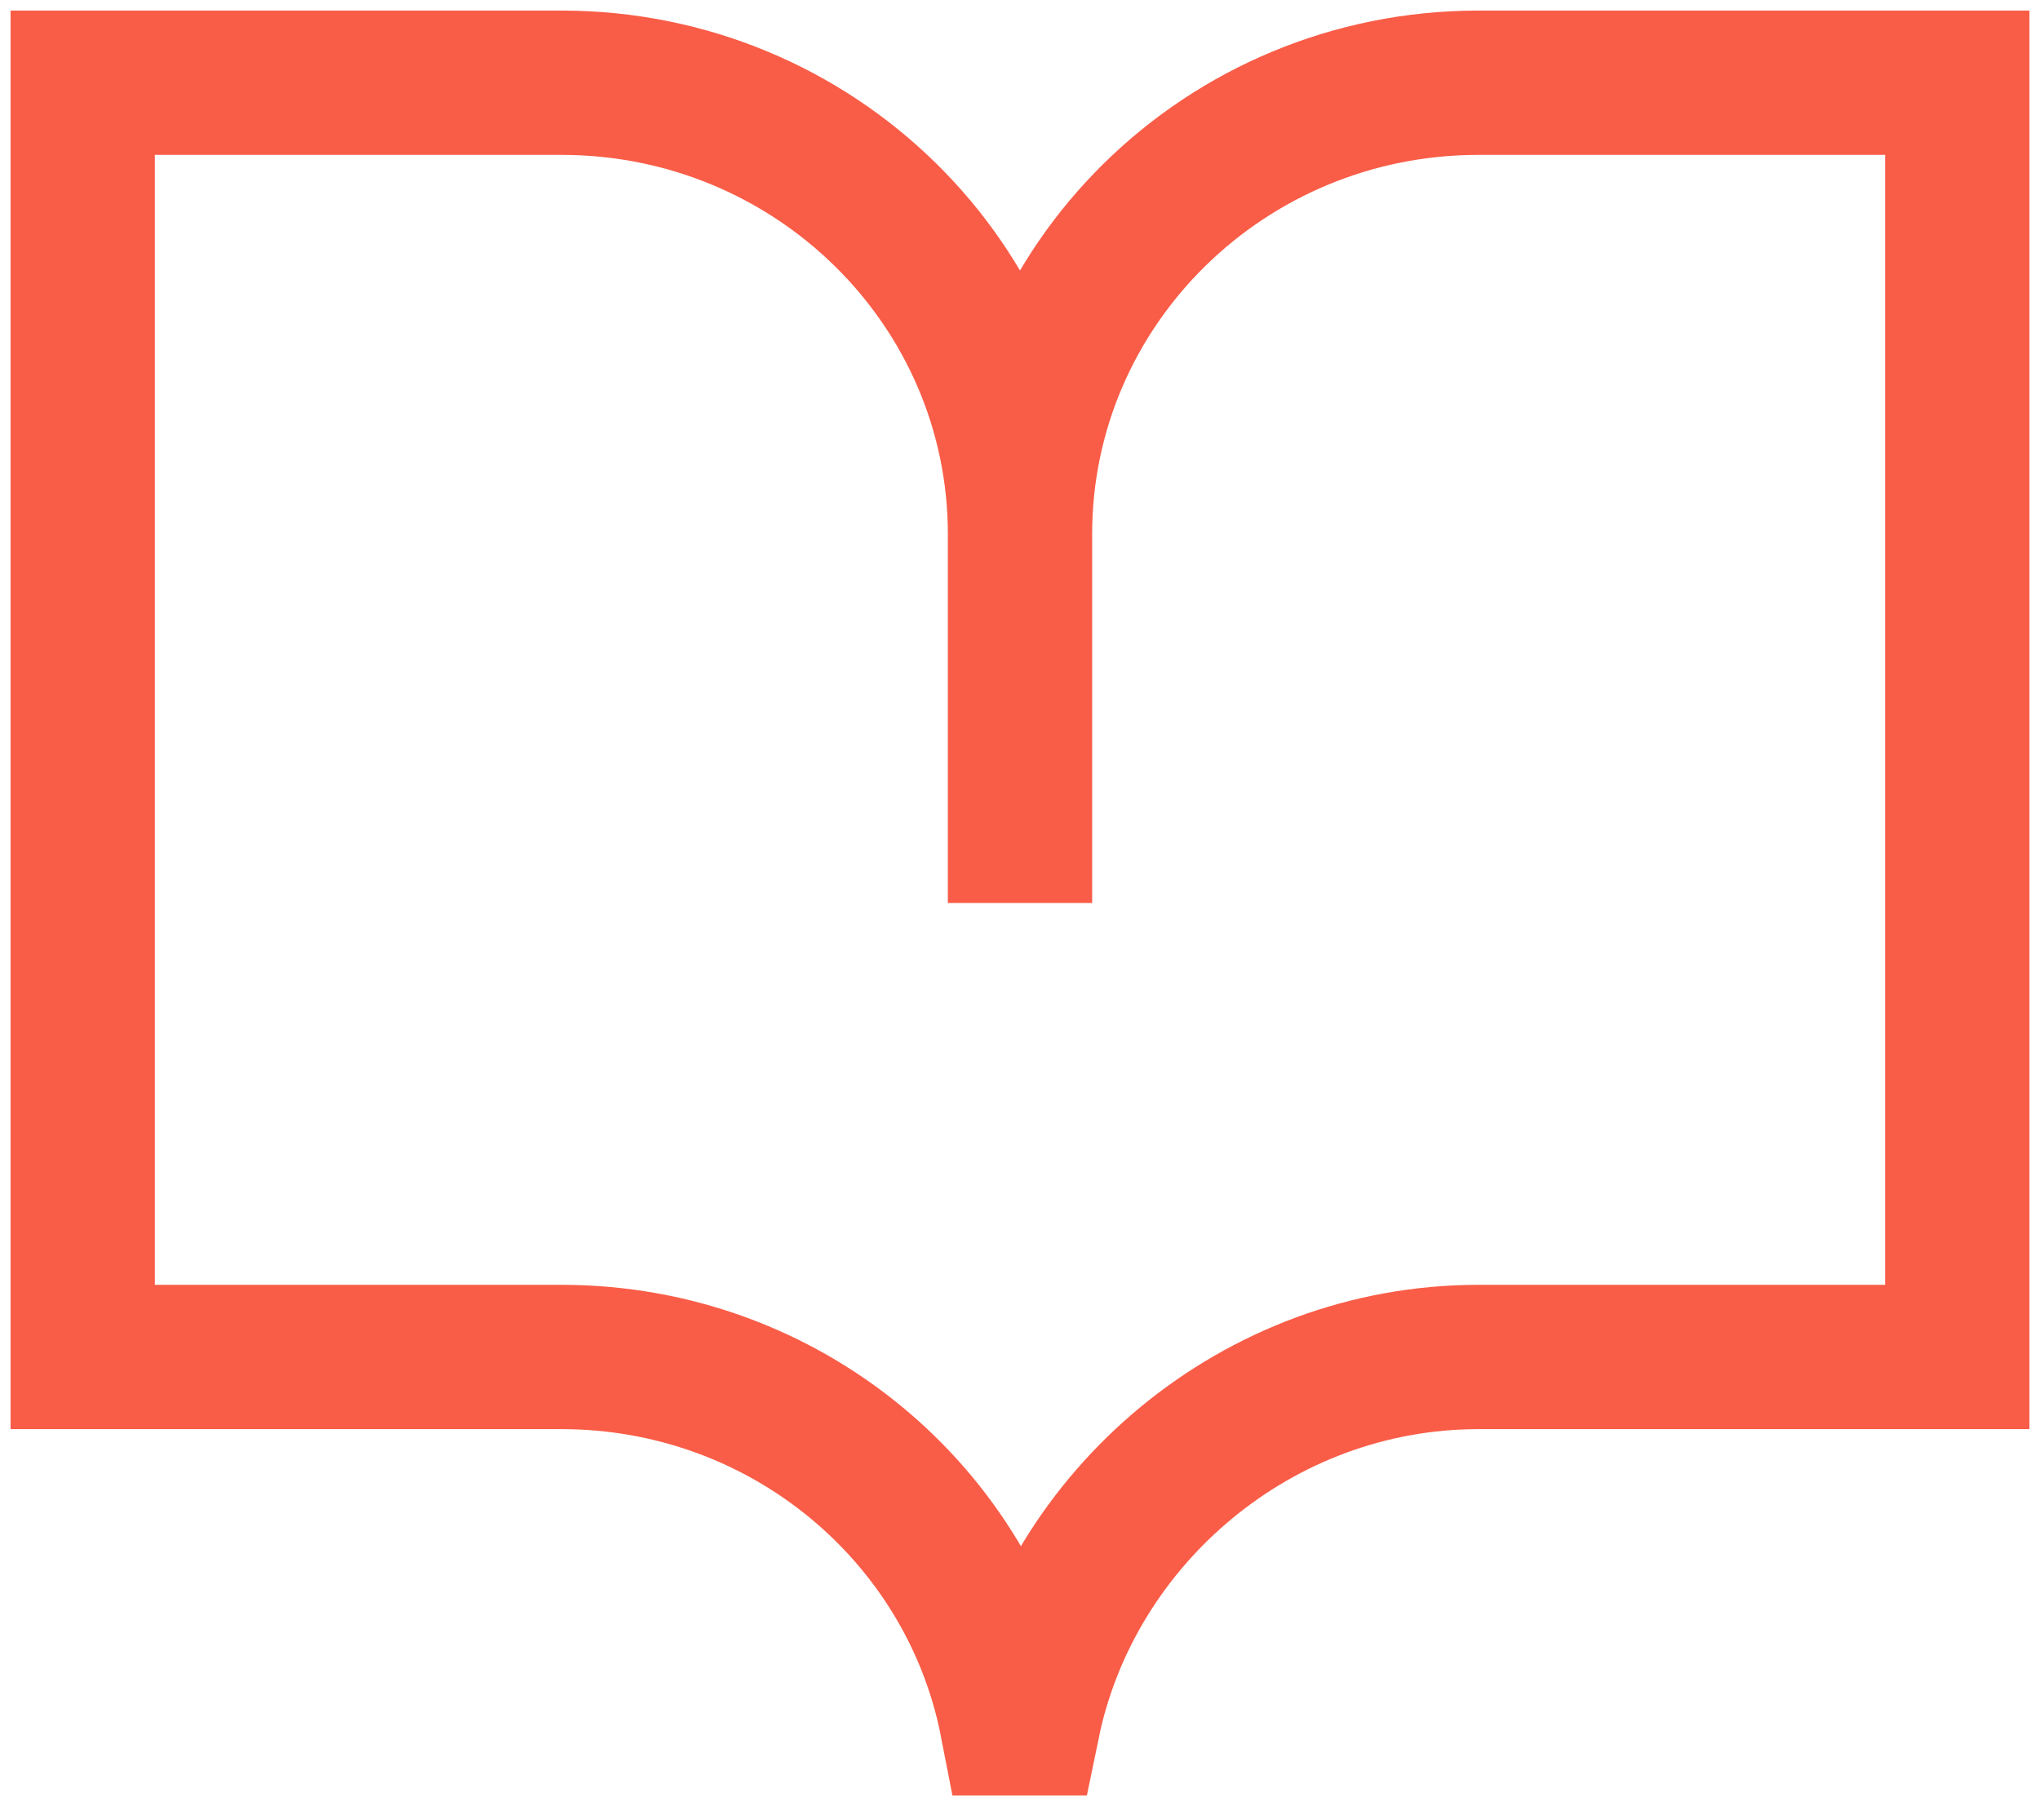 <?xml version="1.0" encoding="UTF-8"?> <svg xmlns="http://www.w3.org/2000/svg" width="74" height="66" viewBox="0 0 74 66" fill="none"><path d="M37 32.75V19.378M37 19.378C37 10.332 44.447 3 53.635 3H71V49.215H53.635C45.6 49.215 38.835 55.029 37.294 62.5H36.706C35.235 54.925 28.482 49.215 20.365 49.215H3V3H20.365C29.553 3 37 10.332 37 19.378ZM37 19.378V20.594" stroke="#F95D47" stroke-width="5.234" stroke-miterlimit="10"></path></svg> 
